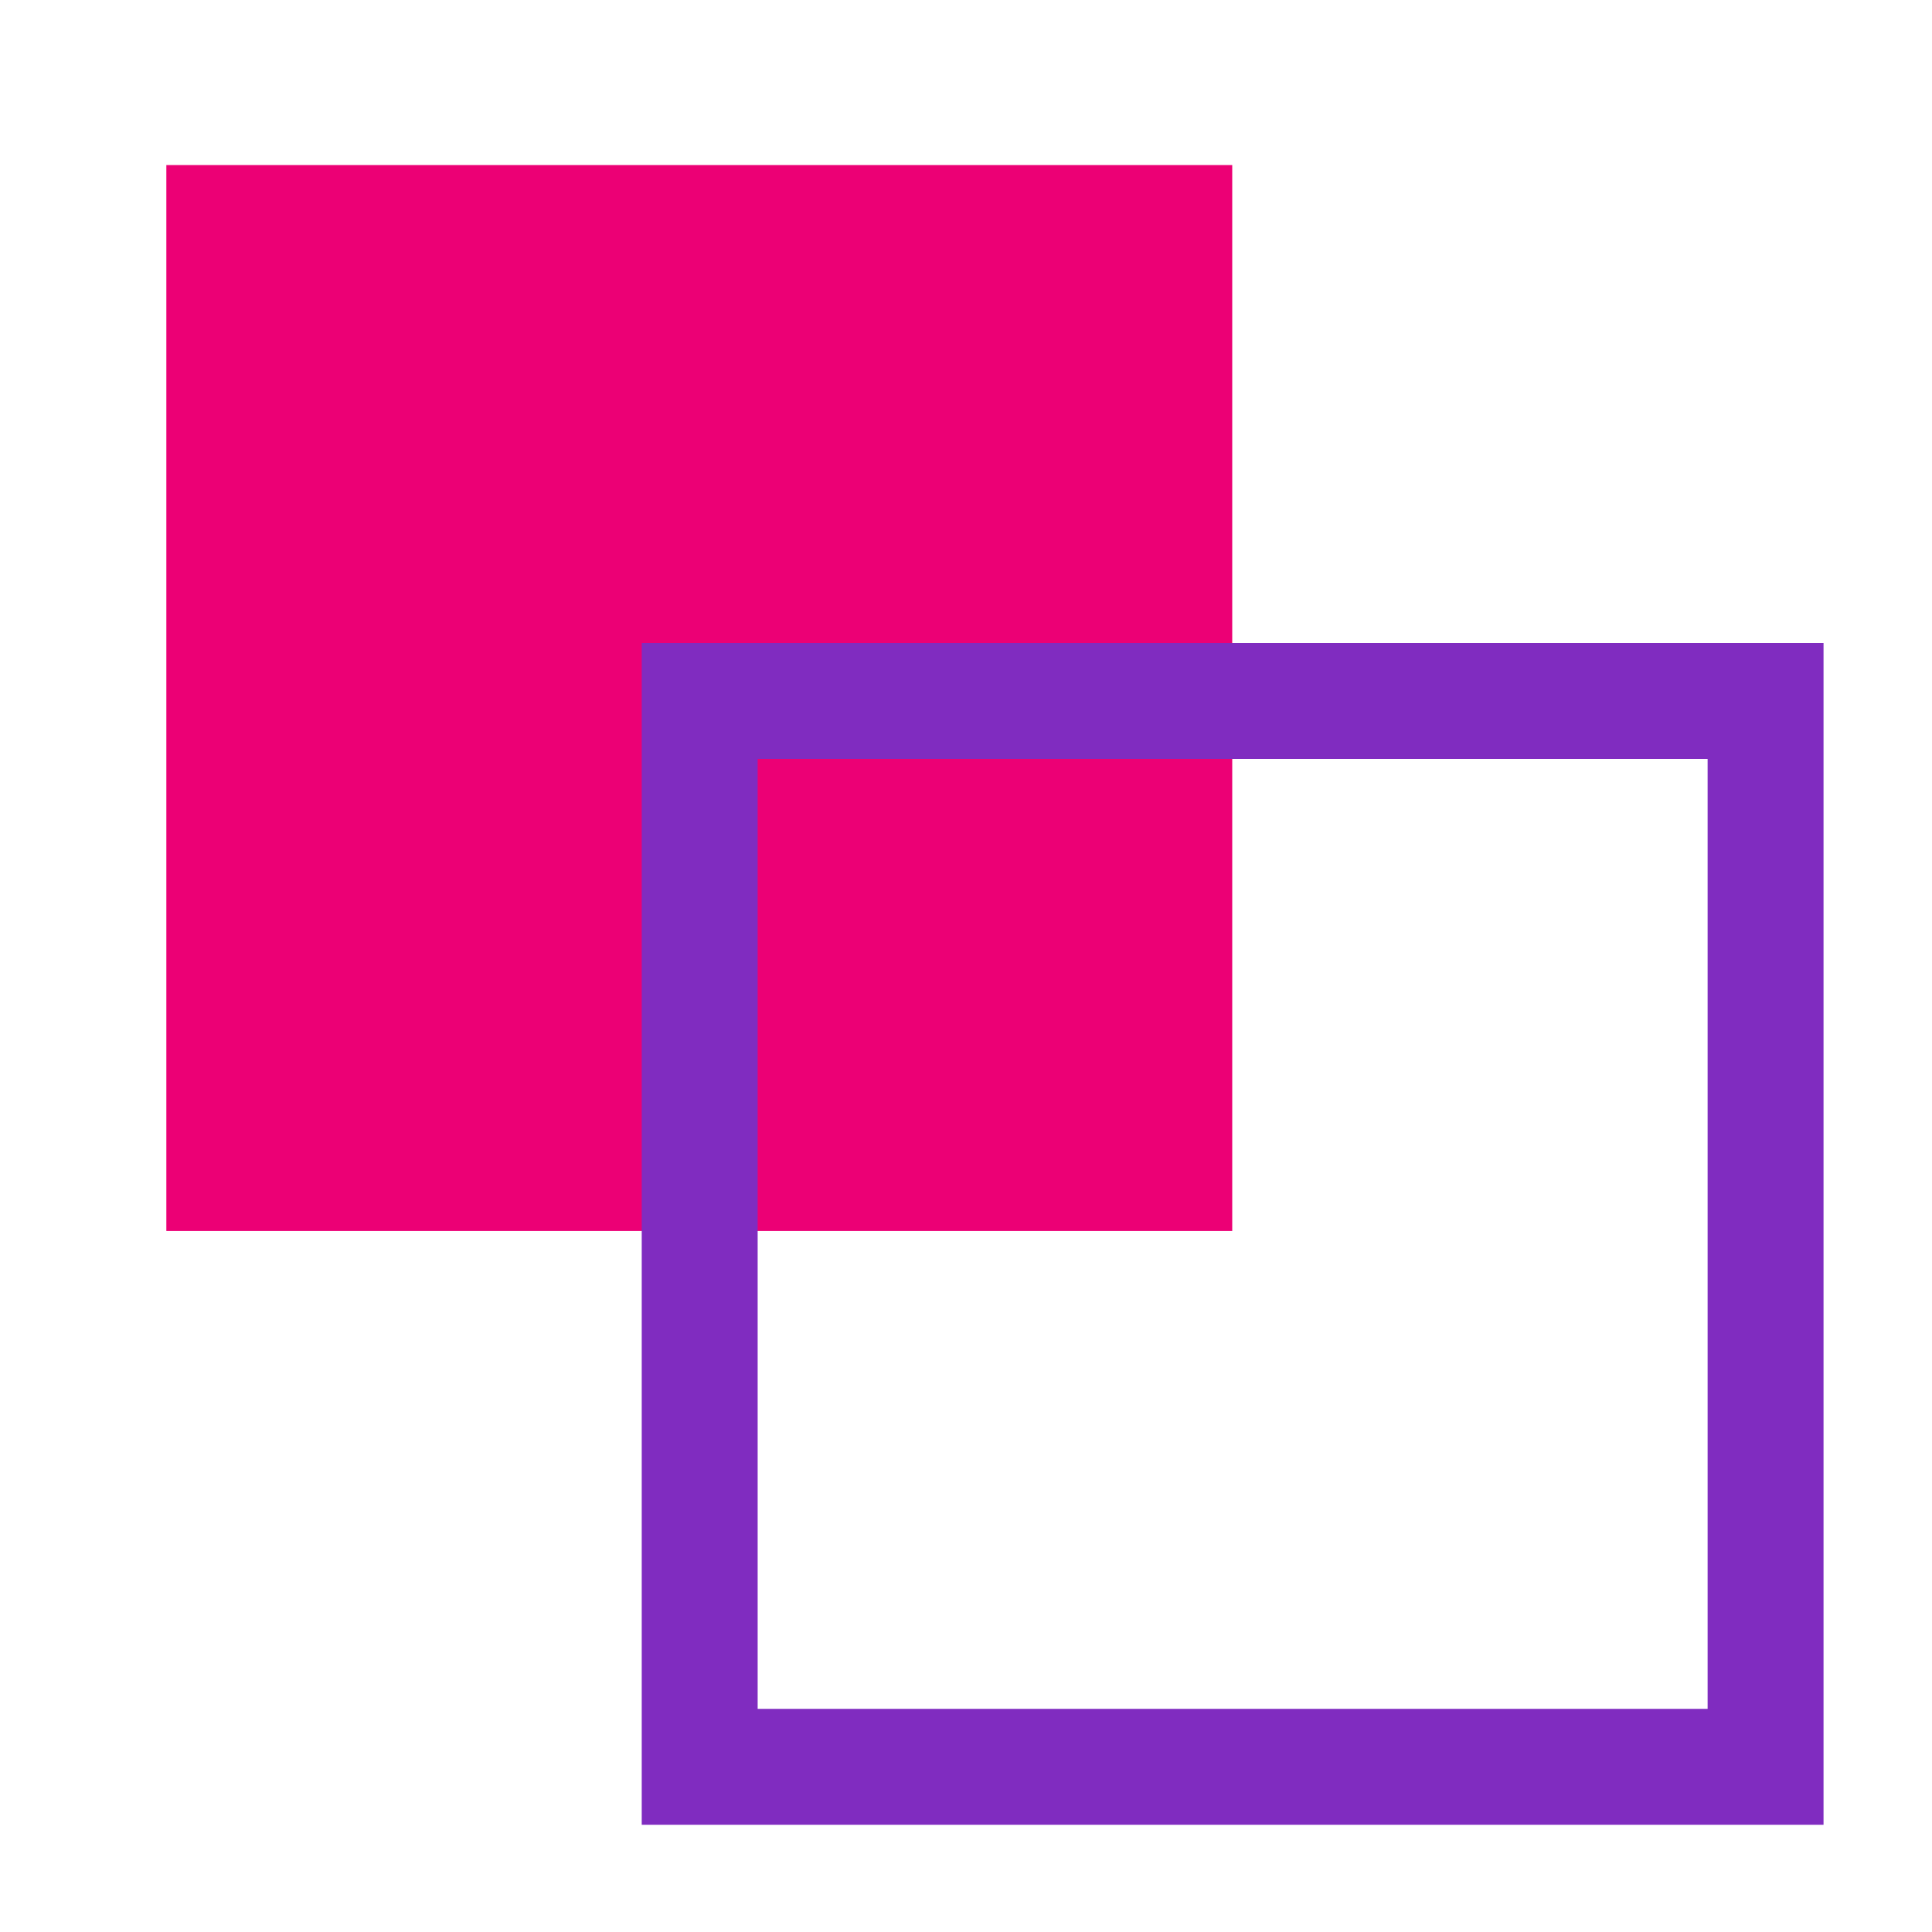 <svg width="50" height="50" viewBox="0 0 50 50" fill="none" xmlns="http://www.w3.org/2000/svg">
<path d="M31.89 4.272H4.305V31.858H31.89V4.272Z" fill="#EC0075"/>
<path d="M45.693 18.14H18.108V45.725H45.693V18.14Z" stroke="#802CC0" stroke-width="3" stroke-miterlimit="10"/>
</svg>

